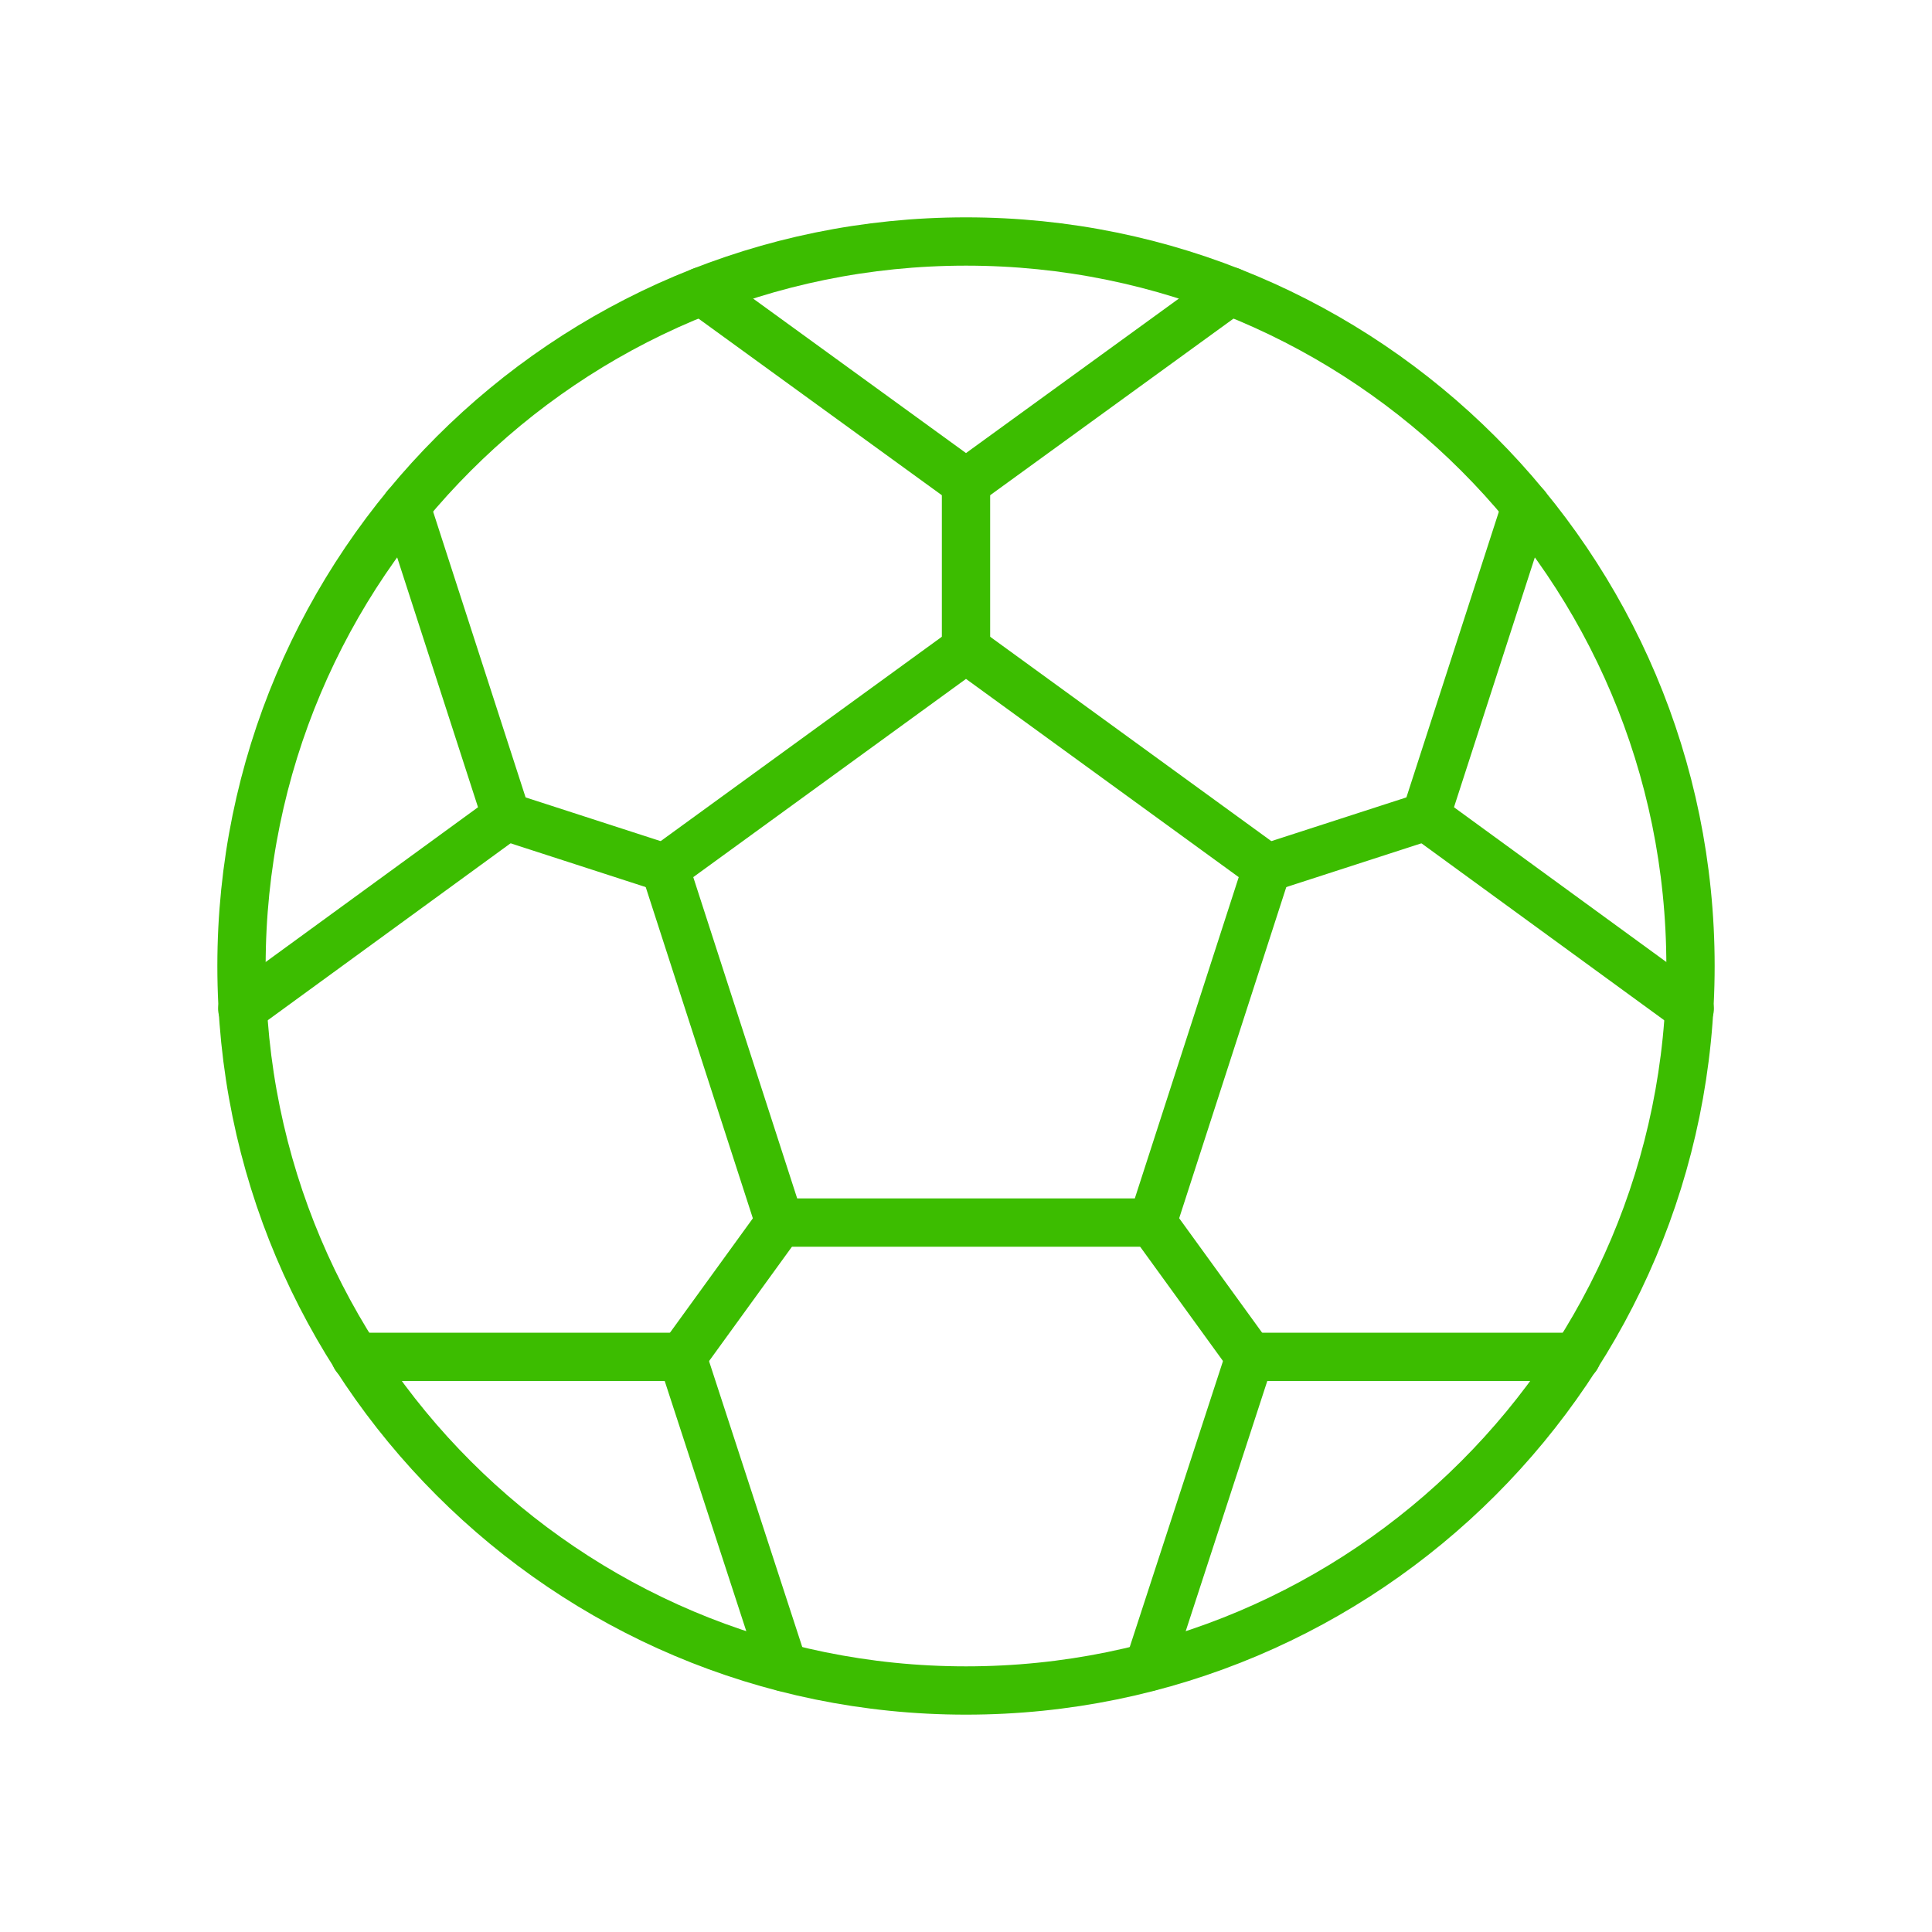 <?xml version="1.0" encoding="UTF-8"?> <svg xmlns="http://www.w3.org/2000/svg" width="40" height="40" viewBox="0 0 40 40" fill="none"> <g id="ball" clip-path="url(#clip0_1836_99677)"> <g id="Group 115"> <path id="Vector" d="M20 35C28.284 35 35 28.284 35 20C35 11.716 28.284 5 20 5C11.716 5 5 11.716 5 20C5 28.284 11.716 35 20 35Z" stroke="#3CBD00" stroke-linecap="round" stroke-linejoin="round"></path> <path id="Vector_2" d="M20 13.438L13.766 17.969L16.141 25.312H23.859L26.234 17.969L20 13.438Z" stroke="#3CBD00" stroke-linecap="round" stroke-linejoin="round"></path> <path id="Vector_3" d="M20 10V13.438" stroke="#3CBD00" stroke-linecap="round" stroke-linejoin="round"></path> <path id="Vector_4" d="M25.469 6.029L20 9.998L14.531 6.029" stroke="#3CBD00" stroke-linecap="round" stroke-linejoin="round"></path> <path id="Vector_5" d="M10.484 16.906L13.766 17.969" stroke="#3CBD00" stroke-linecap="round" stroke-linejoin="round"></path> <path id="Vector_6" d="M8.406 10.482L10.484 16.904L5.016 20.889" stroke="#3CBD00" stroke-linecap="round" stroke-linejoin="round"></path> <path id="Vector_7" d="M14.125 28.094L16.141 25.312" stroke="#3CBD00" stroke-linecap="round" stroke-linejoin="round"></path> <path id="Vector_8" d="M7.359 28.092H14.125L16.219 34.514" stroke="#3CBD00" stroke-linecap="round" stroke-linejoin="round"></path> <path id="Vector_9" d="M25.877 28.094L23.861 25.312" stroke="#3CBD00" stroke-linecap="round" stroke-linejoin="round"></path> <path id="Vector_10" d="M23.781 34.514L25.875 28.092H32.641" stroke="#3CBD00" stroke-linecap="round" stroke-linejoin="round"></path> <path id="Vector_11" d="M29.516 16.906L26.234 17.969" stroke="#3CBD00" stroke-linecap="round" stroke-linejoin="round"></path> <path id="Vector_12" d="M34.984 20.889L29.516 16.904L31.594 10.482" stroke="#3CBD00" stroke-linecap="round" stroke-linejoin="round"></path> </g> </g> <defs> <clipPath id="clip0_1836_99677"> <rect width="40" height="40" fill="white"></rect> </clipPath> </defs> </svg> 